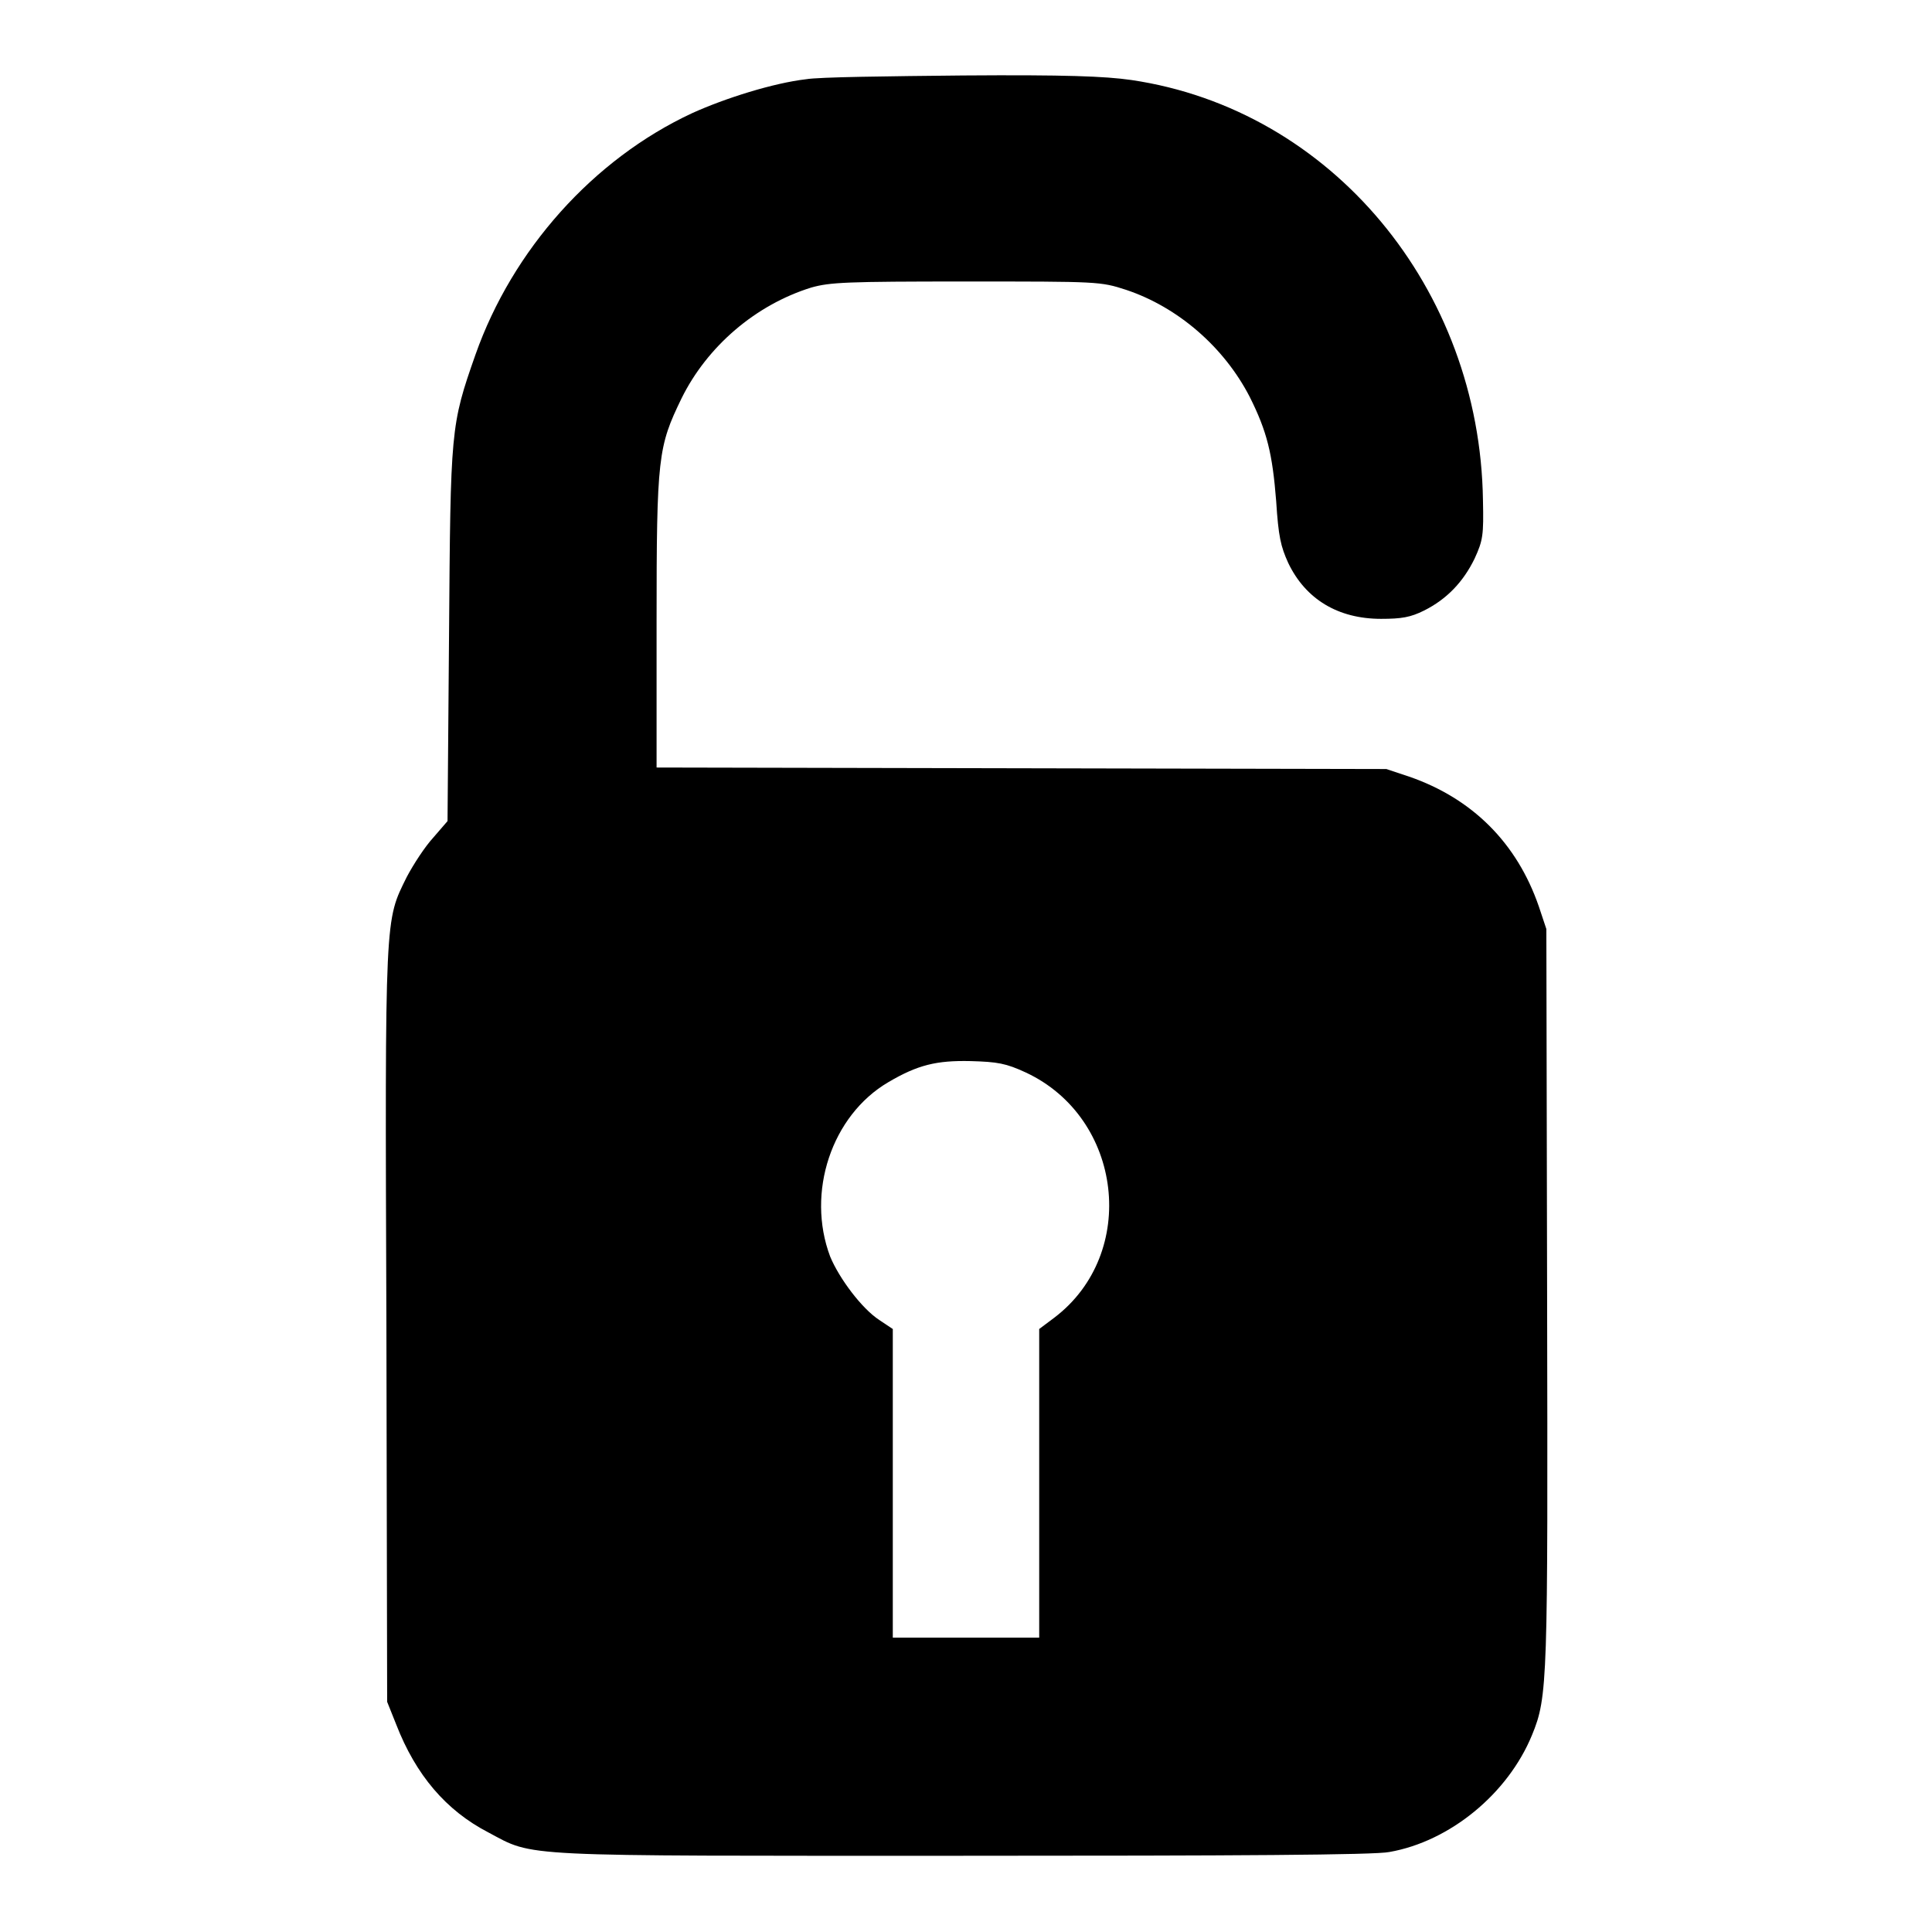 <?xml version="1.0" encoding="utf-8"?>
<!-- Svg Vector Icons : http://www.onlinewebfonts.com/icon -->
<!DOCTYPE svg PUBLIC "-//W3C//DTD SVG 1.1//EN" "http://www.w3.org/Graphics/SVG/1.1/DTD/svg11.dtd">
<svg version="1.1" xmlns="http://www.w3.org/2000/svg" xmlns:xlink="http://www.w3.org/1999/xlink" x="0px" y="0px" viewBox="0 0 256 256" enable-background="new 0 0 256 256" xml:space="preserve">
<g><g><g><path fill="#000000" d="M106.8,10.5C102.5,11,96.1,13,91.7,15c-13.1,6.1-23.8,18.1-28.7,32c-3.3,9.4-3.3,9.8-3.5,37.1l-0.2,24.7l-1.9,2.2c-1.1,1.2-2.6,3.5-3.5,5.2c-2.9,5.9-2.9,4.4-2.7,59.4l0.1,49.9l1.2,3c2.6,6.7,6.6,11.4,12.2,14.3c6.2,3.3,3.2,3.1,62.9,3.1c36.1,0,54.6-0.1,56.5-0.5c8-1.4,15.7-7.7,18.9-15.5c2.1-5.1,2.1-7.1,2-58.4l-0.1-48.4l-1-3c-2.9-8.4-8.8-14.3-17.2-17.2l-3-1l-48.3-0.1L87,101.7V82.4c0-21.9,0.2-23.2,3.3-29.6c3.4-6.9,9.8-12.4,17.2-14.7c2.5-0.7,4.6-0.8,20.5-0.8c17.6,0,17.8,0,21.2,1.1c6.9,2.3,13,7.6,16.4,14.2c2.3,4.6,3,7.5,3.5,13.8c0.3,4.7,0.6,6,1.6,8.2c2.3,4.8,6.6,7.4,12.3,7.4c2.7,0,3.9-0.2,5.7-1.1c3-1.5,5.2-3.8,6.7-6.9c1.1-2.4,1.2-3.1,1.1-7.7c-0.4-28.1-20.1-51.8-46.6-55.7c-3.5-0.5-8.7-0.7-22.3-0.6C117.8,10.1,108.5,10.2,106.8,10.5z M135.9,142.1c12.9,6,15,24,3.8,32.5l-2,1.5v20.4V217H128h-9.7v-20.5v-20.4l-1.8-1.2c-2.3-1.5-5.3-5.5-6.5-8.4c-3.2-8.5,0.2-18.7,7.7-23.1c3.9-2.3,6.4-2.9,10.9-2.8C132.2,140.7,133.3,140.9,135.9,142.1z"/></g></g></g>
</svg>